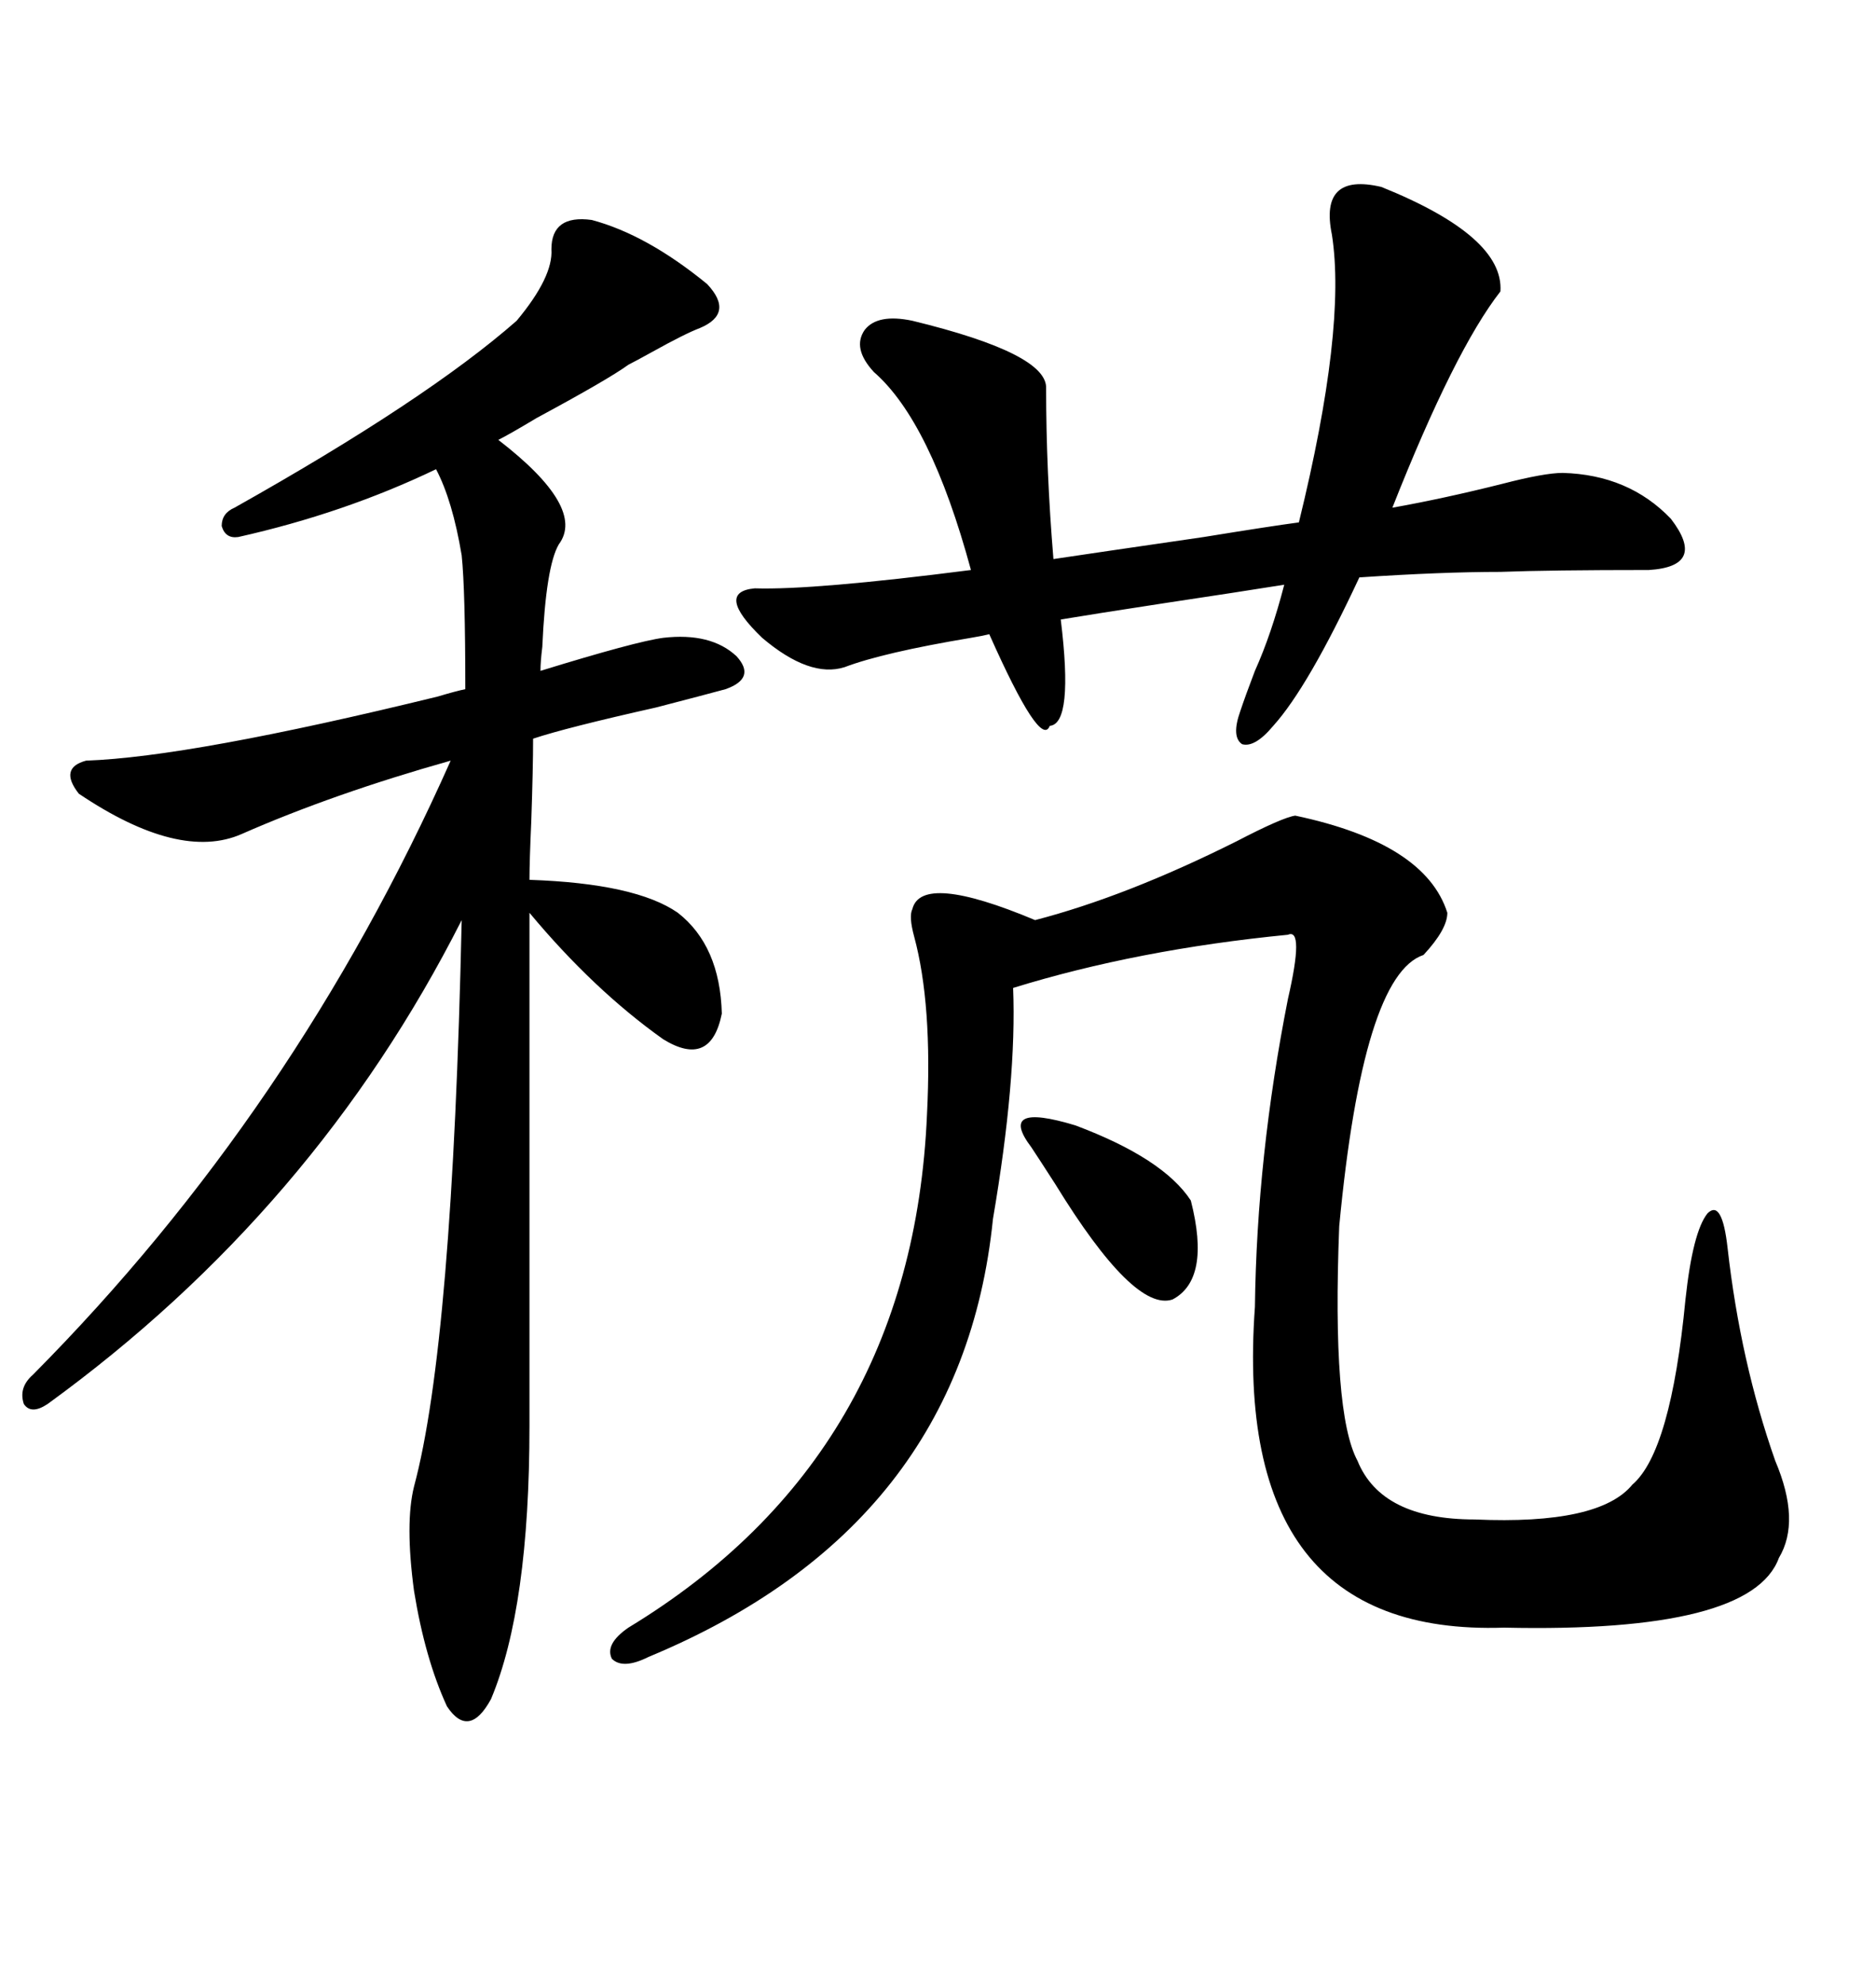 <svg xmlns="http://www.w3.org/2000/svg" xmlns:xlink="http://www.w3.org/1999/xlink" width="300" height="317.285"><path d="M94.63 35.16L94.63 35.16Q103.42 37.50 113.09 45.41L113.09 45.41Q117.48 50.10 111.91 52.44L111.91 52.44Q109.57 53.32 104.30 56.25L104.30 56.25Q101.66 57.71 100.49 58.30L100.49 58.30Q97.27 60.64 85.84 66.80L85.84 66.80Q81.45 69.43 79.69 70.31L79.69 70.31Q93.75 81.15 89.36 87.01L89.36 87.01Q87.30 90.53 86.72 103.42L86.72 103.42Q86.43 105.76 86.43 107.23L86.43 107.23Q101.66 102.54 106.05 101.95L106.05 101.95Q113.67 101.07 117.77 104.88L117.77 104.88Q121.00 108.40 116.02 110.16L116.02 110.16Q112.79 111.04 104.88 113.09L104.88 113.09Q90.53 116.31 85.25 118.07L85.25 118.07Q85.25 122.75 84.96 131.25L84.96 131.25Q84.67 137.70 84.67 140.63L84.67 140.63Q101.66 141.21 108.40 145.90L108.40 145.90Q115.14 151.17 115.43 162.01L115.43 162.01Q113.67 170.80 106.05 166.11L106.05 166.11Q94.92 158.20 84.67 145.90L84.67 145.90L84.67 227.93Q84.67 256.93 78.52 271.58L78.52 271.58Q75 278.03 71.48 272.75L71.48 272.75Q67.97 265.14 66.21 254.30L66.21 254.30Q64.75 243.46 66.21 237.60L66.21 237.60Q72.36 214.75 73.83 147.07L73.83 147.07Q50.39 193.36 7.62 224.41L7.62 224.41Q4.98 226.17 3.81 224.41L3.81 224.41Q2.93 221.78 5.27 219.73L5.27 219.73Q47.17 177.54 72.07 121.58L72.07 121.58Q53.32 126.86 38.67 133.30L38.67 133.30Q28.71 137.70 12.60 126.86L12.60 126.86Q9.38 122.75 13.77 121.58L13.77 121.58Q30.47 121.00 70.02 111.33L70.02 111.33Q72.95 110.45 74.41 110.16L74.41 110.16Q74.41 94.34 73.83 88.77L73.83 88.77Q72.36 79.98 69.73 75L69.73 75Q55.08 82.03 38.09 85.84L38.09 85.84Q36.04 86.13 35.45 84.08L35.45 84.08Q35.45 82.03 37.50 81.15L37.50 81.15Q68.26 63.87 82.62 51.27L82.62 51.27Q88.48 44.24 88.18 39.84L88.18 39.84Q88.18 34.28 94.63 35.16ZM207.13 130.37L207.13 130.37Q227.93 134.77 231.45 145.90L231.45 145.90Q231.45 148.54 227.64 152.64L227.64 152.64Q217.97 155.86 214.16 196.00L214.16 196.00Q212.99 225.88 217.09 233.50L217.09 233.50Q220.90 242.87 235.84 242.87L235.84 242.87Q255.76 243.75 261.04 237.30L261.04 237.30Q267.19 232.03 269.53 207.71L269.53 207.71Q270.70 196.88 273.05 193.95L273.05 193.95Q275.39 191.60 276.27 199.51L276.27 199.51Q278.32 217.68 283.89 233.50L283.89 233.50Q287.99 243.16 284.47 249.02L284.47 249.02Q280.08 261.04 240.53 260.16L240.53 260.16Q196.88 261.62 200.68 208.89L200.68 208.89Q200.98 184.86 205.96 159.67L205.96 159.67Q208.59 148.24 205.96 149.41L205.96 149.41Q181.93 151.76 162.01 157.91L162.01 157.91Q162.60 172.56 158.79 194.82L158.79 194.82Q153.81 244.04 103.71 264.84L103.71 264.84Q99.61 266.89 97.85 265.14L97.85 265.14Q96.68 262.79 100.49 260.16L100.49 260.16Q145.90 232.62 148.24 178.13L148.24 178.13Q149.12 160.55 146.19 149.71L146.19 149.71Q145.31 146.48 145.90 145.31L145.90 145.31Q147.36 139.45 165.53 147.07L165.53 147.07Q180.18 143.26 197.75 134.47L197.75 134.47Q205.08 130.66 207.13 130.37ZM220.90 29.88L220.90 29.88Q240.53 37.79 239.94 46.58L239.94 46.58Q232.62 55.96 222.66 81.15L222.66 81.15Q230.86 79.69 240.23 77.34L240.23 77.34Q246.97 75.59 249.90 75.59L249.90 75.59Q260.45 75.88 267.19 82.91L267.19 82.91Q273.05 90.53 263.67 91.11L263.67 91.11Q247.85 91.11 239.94 91.41L239.94 91.41Q230.57 91.41 217.38 92.29L217.38 92.29Q209.18 109.86 203.61 116.02L203.61 116.02Q200.68 119.53 198.63 118.95L198.63 118.95Q196.88 117.77 198.34 113.67L198.34 113.67Q199.22 111.04 200.68 107.23L200.68 107.23Q203.32 101.37 205.37 93.46L205.37 93.46Q198.05 94.63 186.33 96.39L186.33 96.39Q174.90 98.14 169.63 99.02L169.63 99.02Q171.68 115.72 167.87 116.02L167.87 116.02Q166.41 119.82 158.20 101.37L158.20 101.37Q157.03 101.66 155.27 101.95L155.27 101.95Q141.21 104.30 135.06 106.64L135.06 106.64Q129.49 108.40 121.88 101.95L121.88 101.95Q114.26 94.63 120.70 94.04L120.70 94.04Q130.08 94.34 155.27 91.11L155.27 91.11Q148.83 67.38 139.75 59.47L139.75 59.47Q136.23 55.66 138.28 52.73L138.28 52.73Q140.33 50.10 145.90 51.27L145.90 51.27Q167.58 56.54 167.29 62.11L167.29 62.11Q167.29 75.29 168.46 89.36L168.46 89.36Q174.32 88.48 192.48 85.84L192.48 85.84Q203.32 84.08 207.71 83.50L207.71 83.50Q215.33 52.44 212.99 37.50L212.99 37.50Q210.94 27.54 220.90 29.88ZM164.94 183.40L164.94 183.40Q159.38 176.07 171.97 179.88L171.97 179.88Q186.04 185.16 190.43 191.89L190.43 191.89Q193.65 204.49 187.50 207.71L187.50 207.71Q181.35 209.77 168.75 189.26L168.75 189.26Q166.11 185.16 164.94 183.40Z"/></svg>